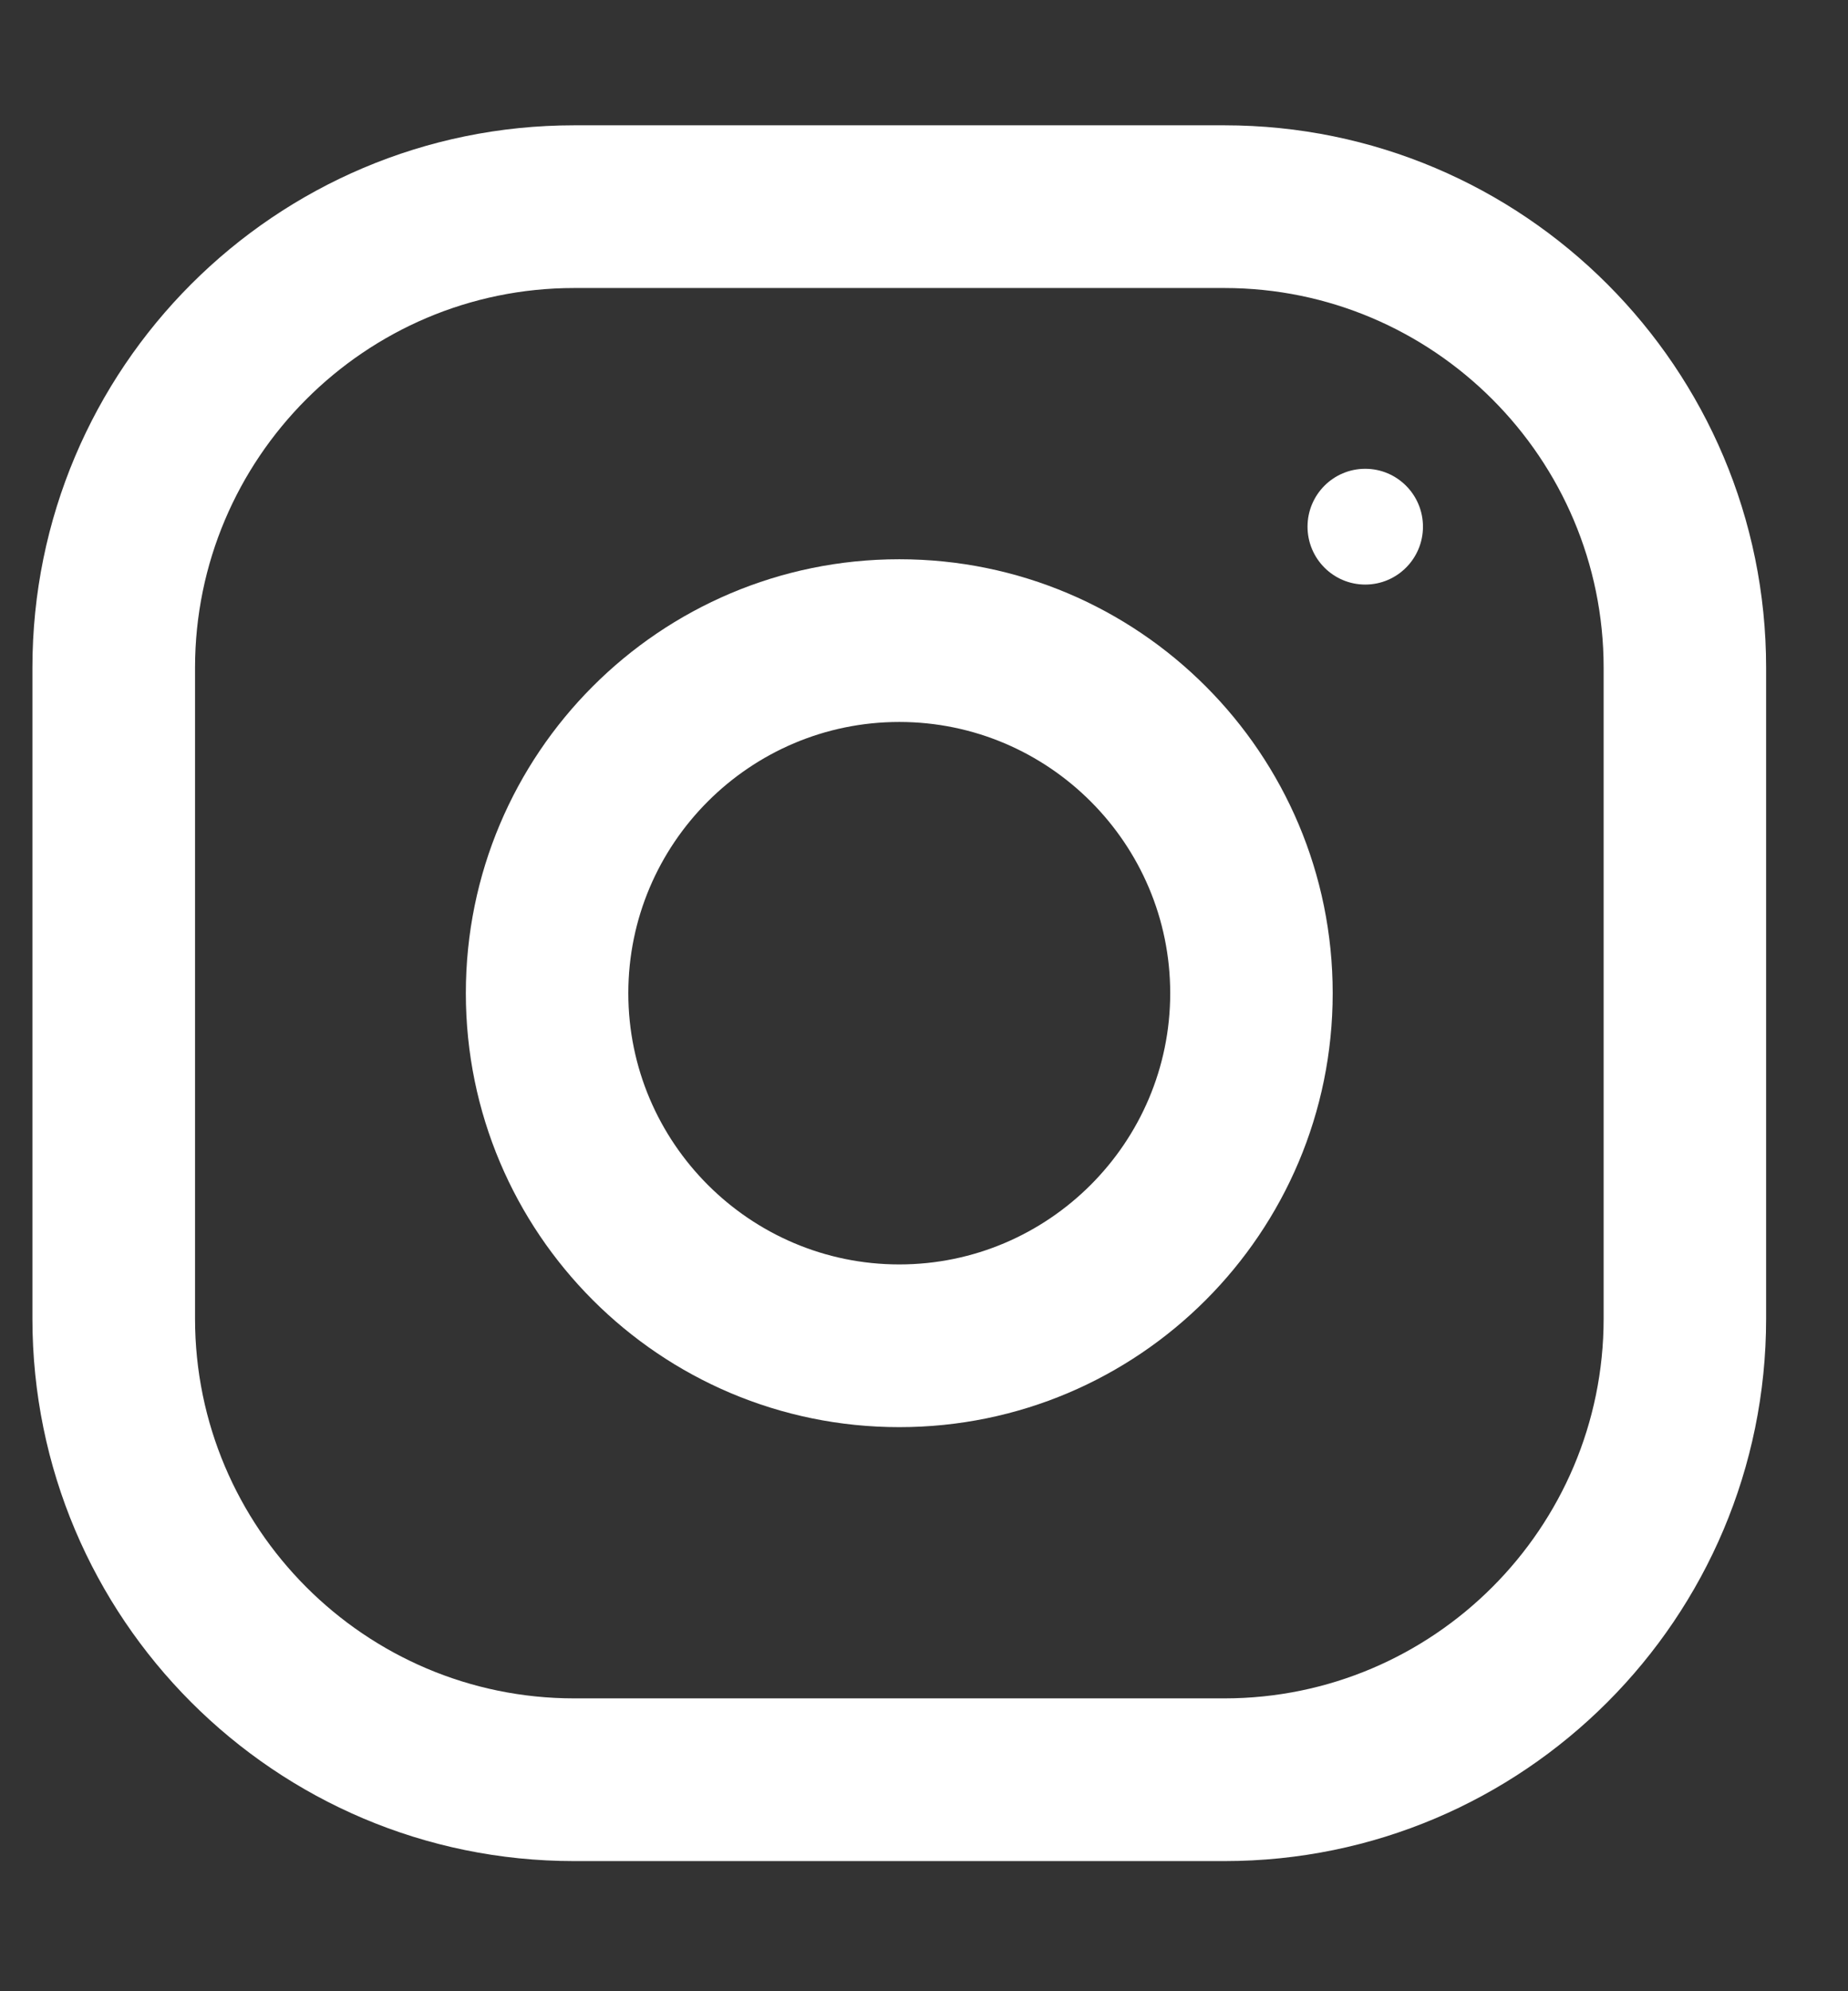 <svg width="13" height="14" viewBox="0 0 13 14" fill="none" xmlns="http://www.w3.org/2000/svg">
<rect x="0" y="0" width="13" height="14" fill="#333333" stroke="none"/>
<path fill-rule="evenodd" clip-rule="evenodd" d="M4.039 0.881H8.613C10.717 0.881 12.424 2.589 12.424 4.695V9.271C12.424 11.377 10.717 13.085 8.613 13.085H4.039C1.935 13.085 0.228 11.377 0.228 9.271V4.695C0.228 2.589 1.935 0.881 4.039 0.881ZM8.613 11.941C10.084 11.941 11.281 10.743 11.281 9.271V4.695C11.281 3.223 10.084 2.025 8.613 2.025H4.039C2.568 2.025 1.372 3.223 1.372 4.695V9.271C1.372 10.743 2.568 11.941 4.039 11.941H8.613Z" fill="white"/>
<path fill-rule="evenodd" clip-rule="evenodd" d="M3.277 6.983C3.277 5.298 4.642 3.932 6.326 3.932C8.01 3.932 9.375 5.298 9.375 6.983C9.375 8.668 8.01 10.034 6.326 10.034C4.642 10.034 3.277 8.668 3.277 6.983ZM4.42 6.983C4.42 8.034 5.276 8.89 6.326 8.89C7.376 8.89 8.232 8.034 8.232 6.983C8.232 5.931 7.376 5.076 6.326 5.076C5.276 5.076 4.42 5.931 4.42 6.983Z" fill="white"/>
<ellipse cx="9.604" cy="3.703" rx="0.406" ry="0.407" fill="white"/>
</svg>
